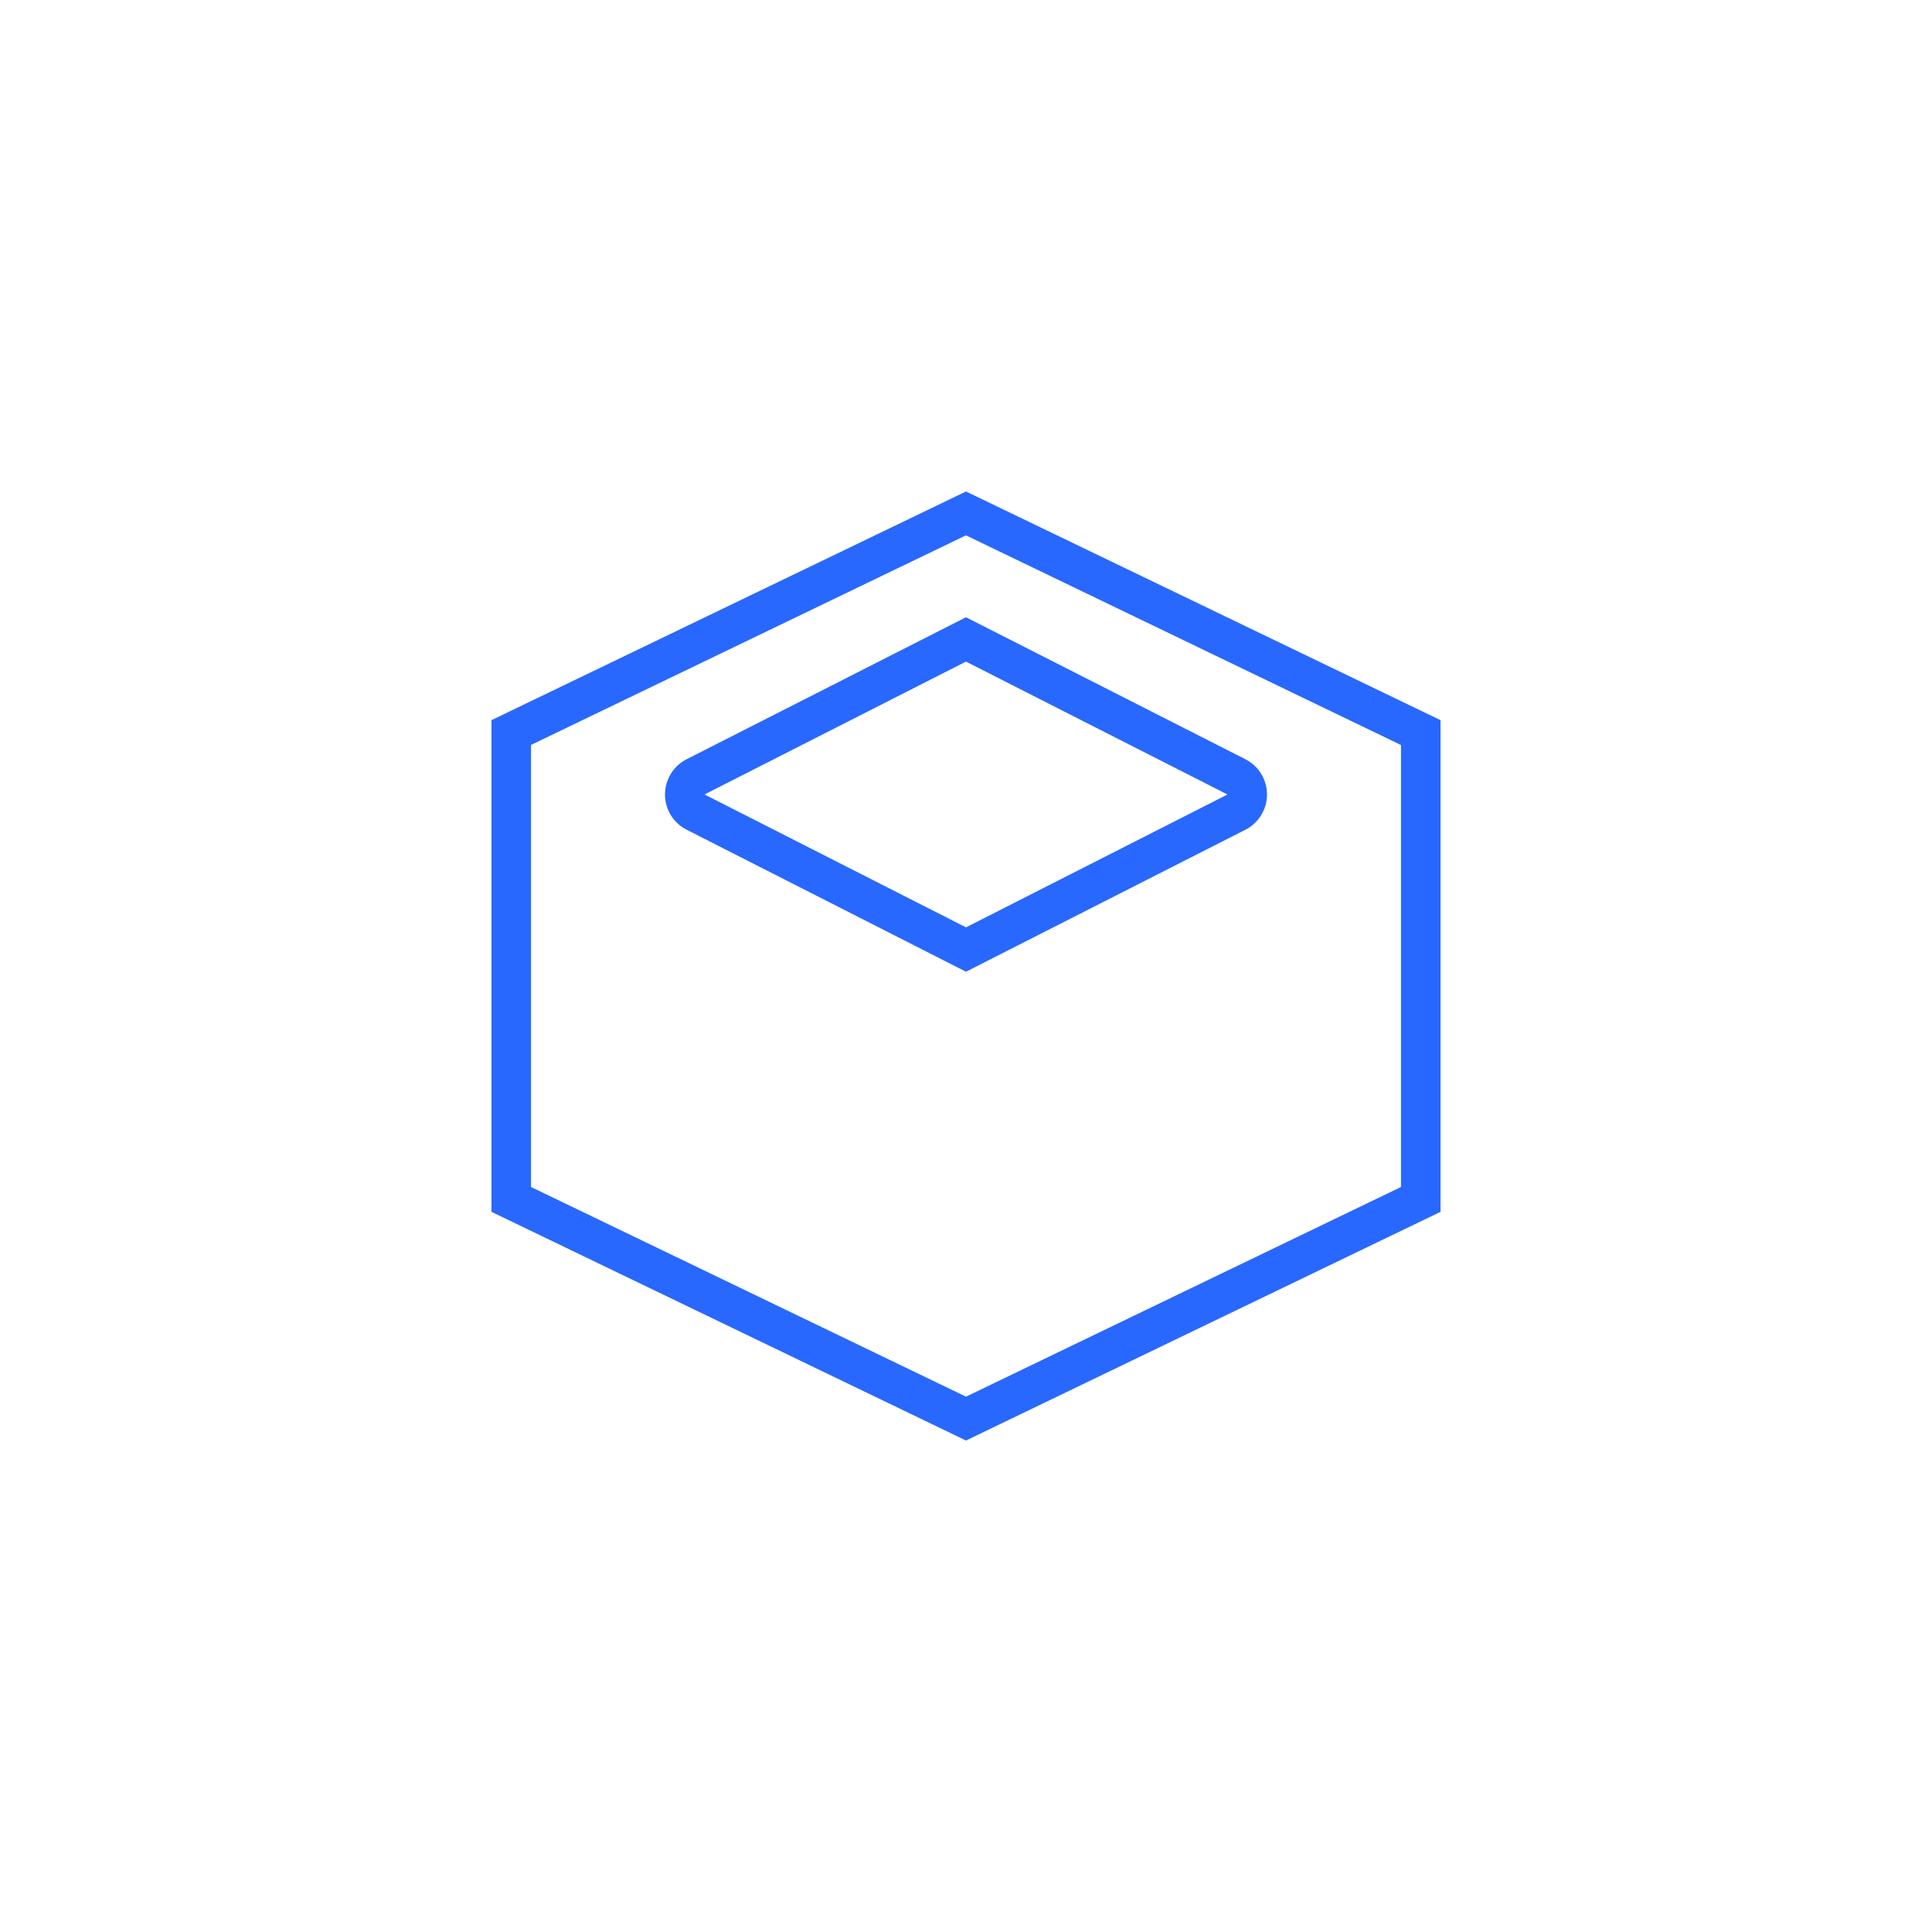 <svg xmlns="http://www.w3.org/2000/svg" width="57" height="57" viewBox="0 0 57 57">
    <g fill="none" fill-rule="evenodd">
        <g fill="#2968FE" fill-rule="nonzero">
            <g>
                <g>
                    <g>
                        <path d="M28 14l14 6.747v14.506L28 42l-14-6.747V20.747L28 14zm0 1.294l-12.833 6.184V34.52L28 40.706l12.833-6.186V21.48L28 15.295zm0 2.417l8.243 4.189c.574.292.803.994.511 1.568-.112.22-.291.4-.511.512L28 28.169l-8.243-4.19c-.574-.291-.803-.993-.511-1.568.112-.22.291-.4.511-.511L28 17.71zm-.001 1.308l-7.713 3.92L28 26.86l7.714-3.92-7.715-3.921z" transform="translate(-789 -772) translate(735 750) translate(0 22.5) translate(54.5)"/>
                    </g>
                </g>
            </g>
        </g>
    </g>
</svg>

